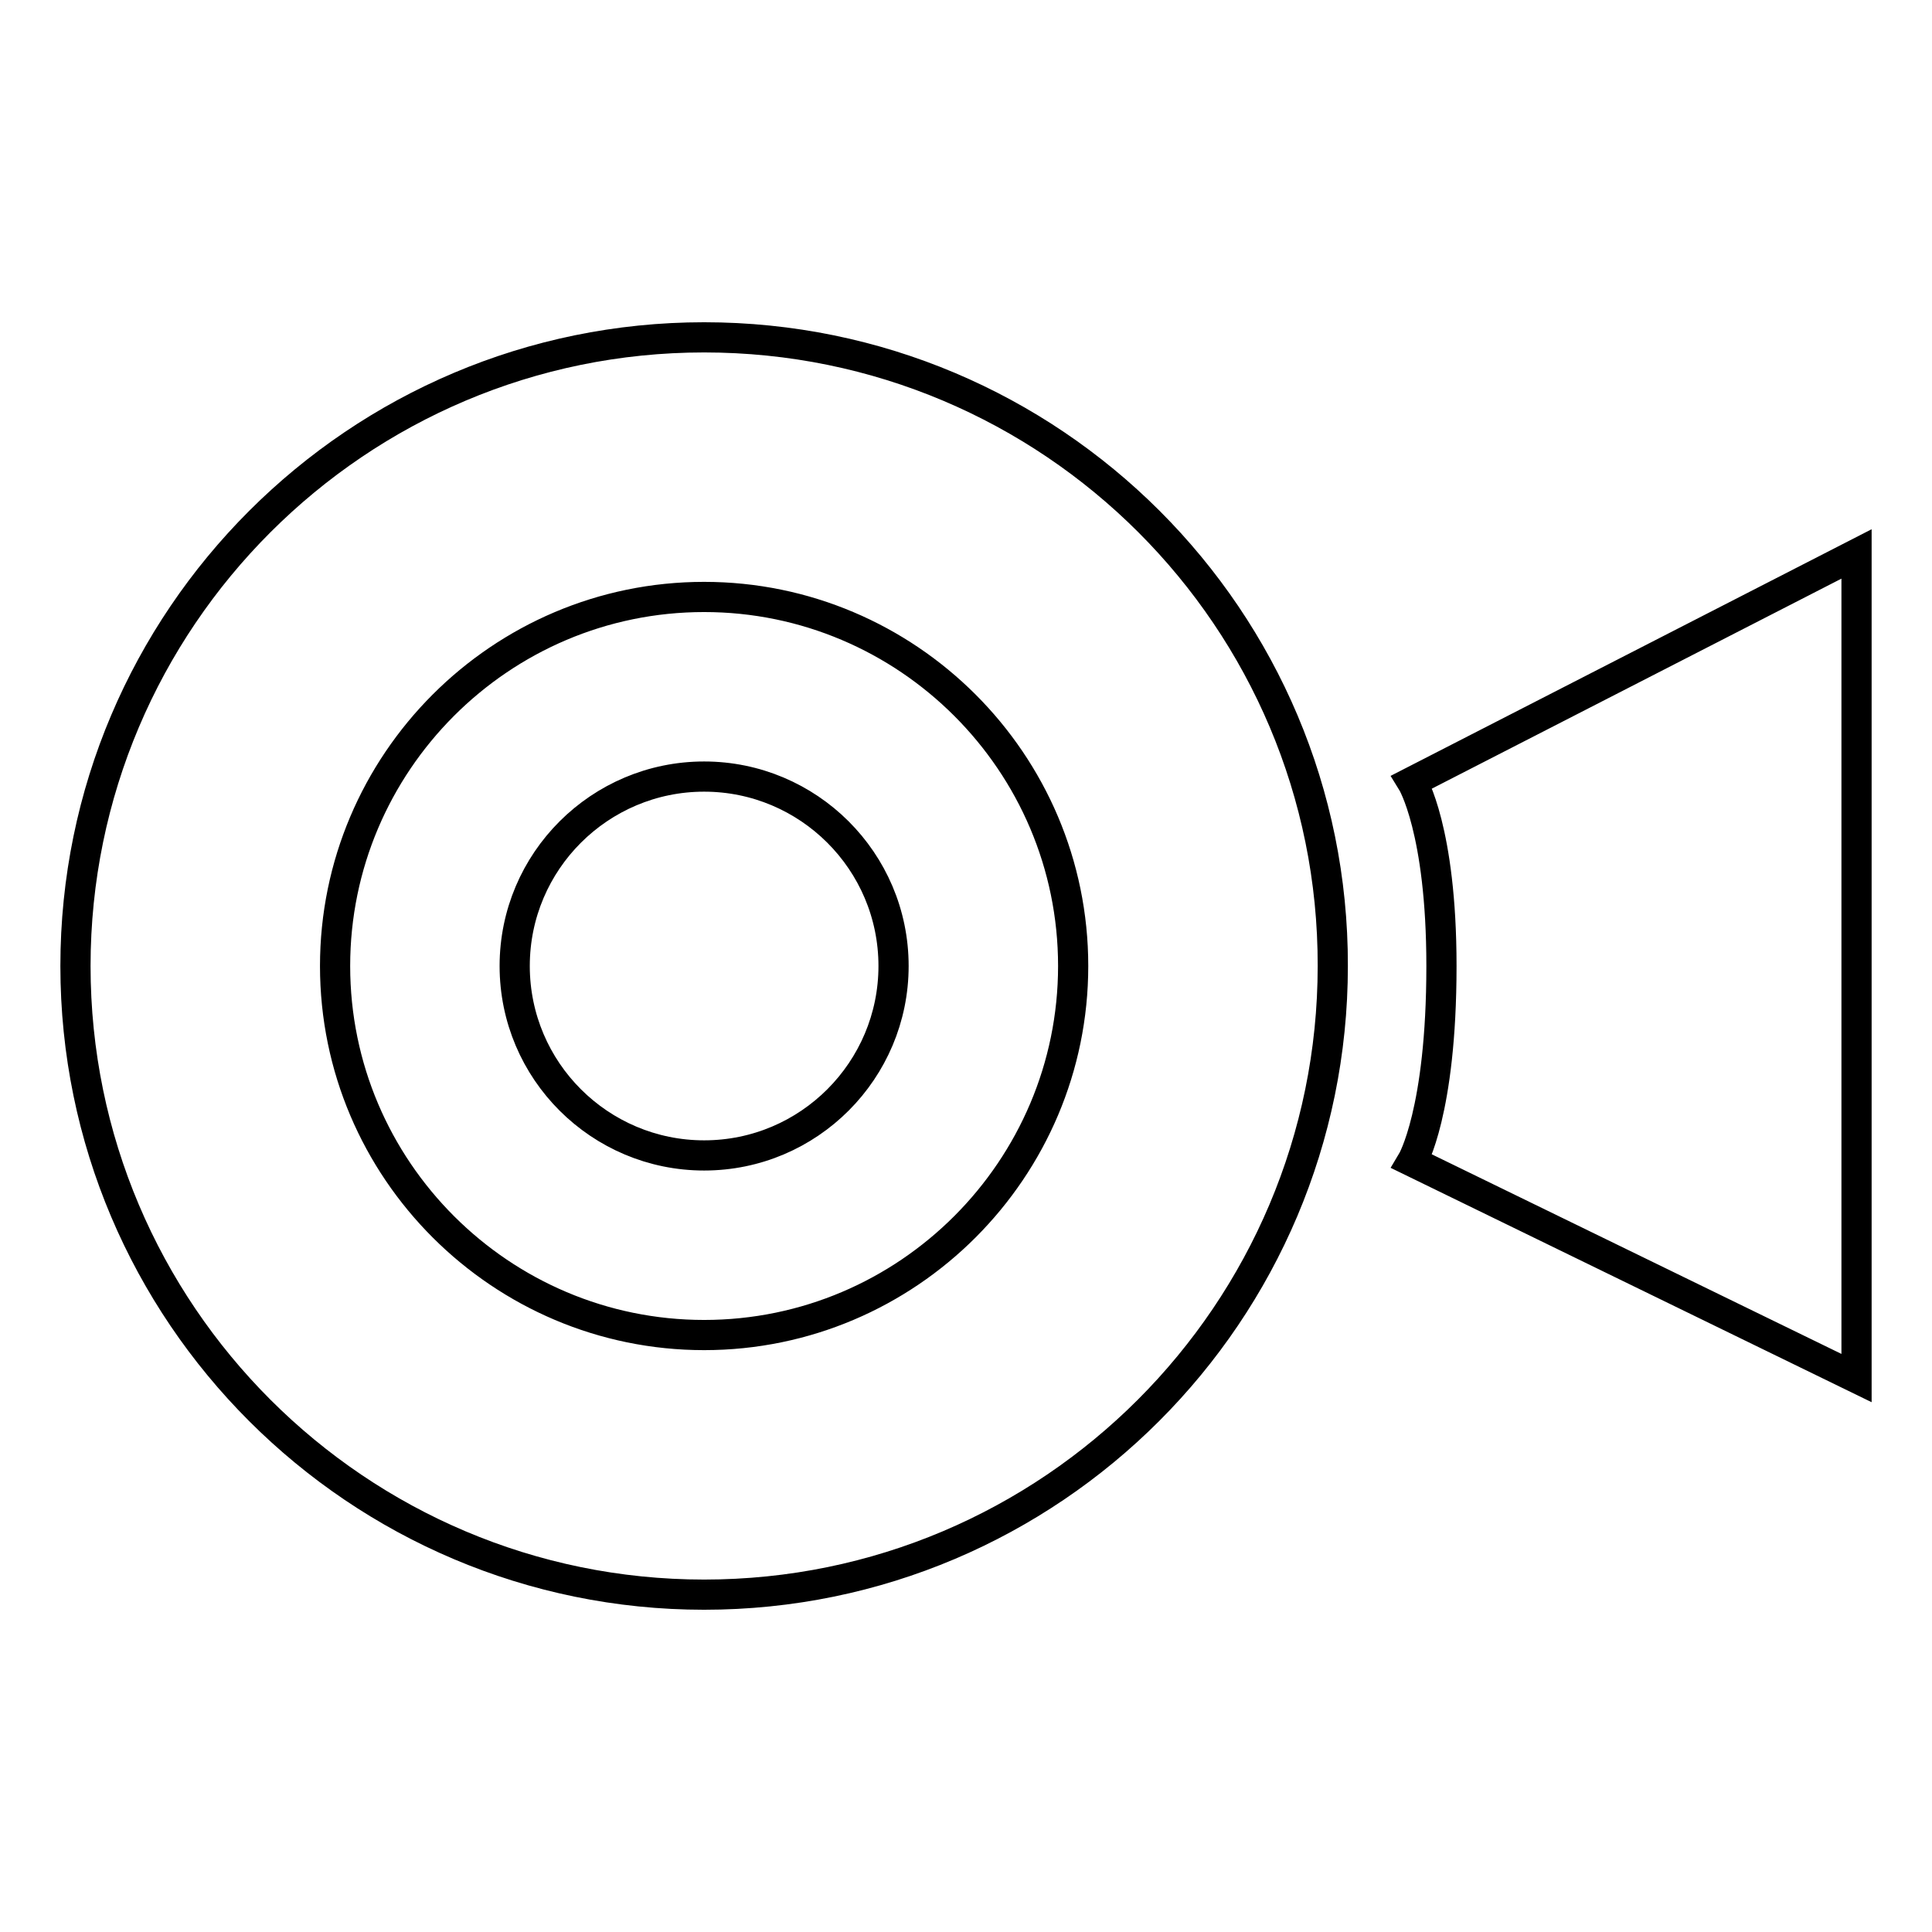<?xml version="1.0" encoding="utf-8"?>
<!-- Svg Vector Icons : http://www.onlinewebfonts.com/icon -->
<!DOCTYPE svg PUBLIC "-//W3C//DTD SVG 1.1//EN" "http://www.w3.org/Graphics/SVG/1.1/DTD/svg11.dtd">
<svg version="1.1" xmlns="http://www.w3.org/2000/svg" xmlns:xlink="http://www.w3.org/1999/xlink" x="0px" y="0px" viewBox="0 0 256 256" enable-background="new 0 0 256 256" xml:space="preserve">
<g> <path stroke-width="4" fill-opacity="0" stroke="#000000"  d="M68.2,128c0,13.9,11.3,25.1,25.1,25.1c13.9,0,25.1-11.3,25.1-25.1c0-13.9-11.3-25.1-25.1-25.1 C79.5,102.9,68.2,114.1,68.2,128L68.2,128z M93.3,44.7C47.4,44.7,10,82,10,128c0,46,37.4,83.3,83.3,83.3c46,0,83.3-37.4,83.3-83.3 C176.7,82,139.3,44.7,93.3,44.7z M93.3,176.9c-26.9,0-48.9-21.9-48.9-48.9c0-26.9,21.9-48.9,48.9-48.9c26.9,0,48.9,21.9,48.9,48.9 C142.2,154.9,120.3,176.9,93.3,176.9z M187.1,103.6c0,0,3.9,6.3,3.9,24.4c0,19.4-3.9,25.9-3.9,25.9l58.9,28.7V73.4L187.1,103.6z"/></g>
</svg>